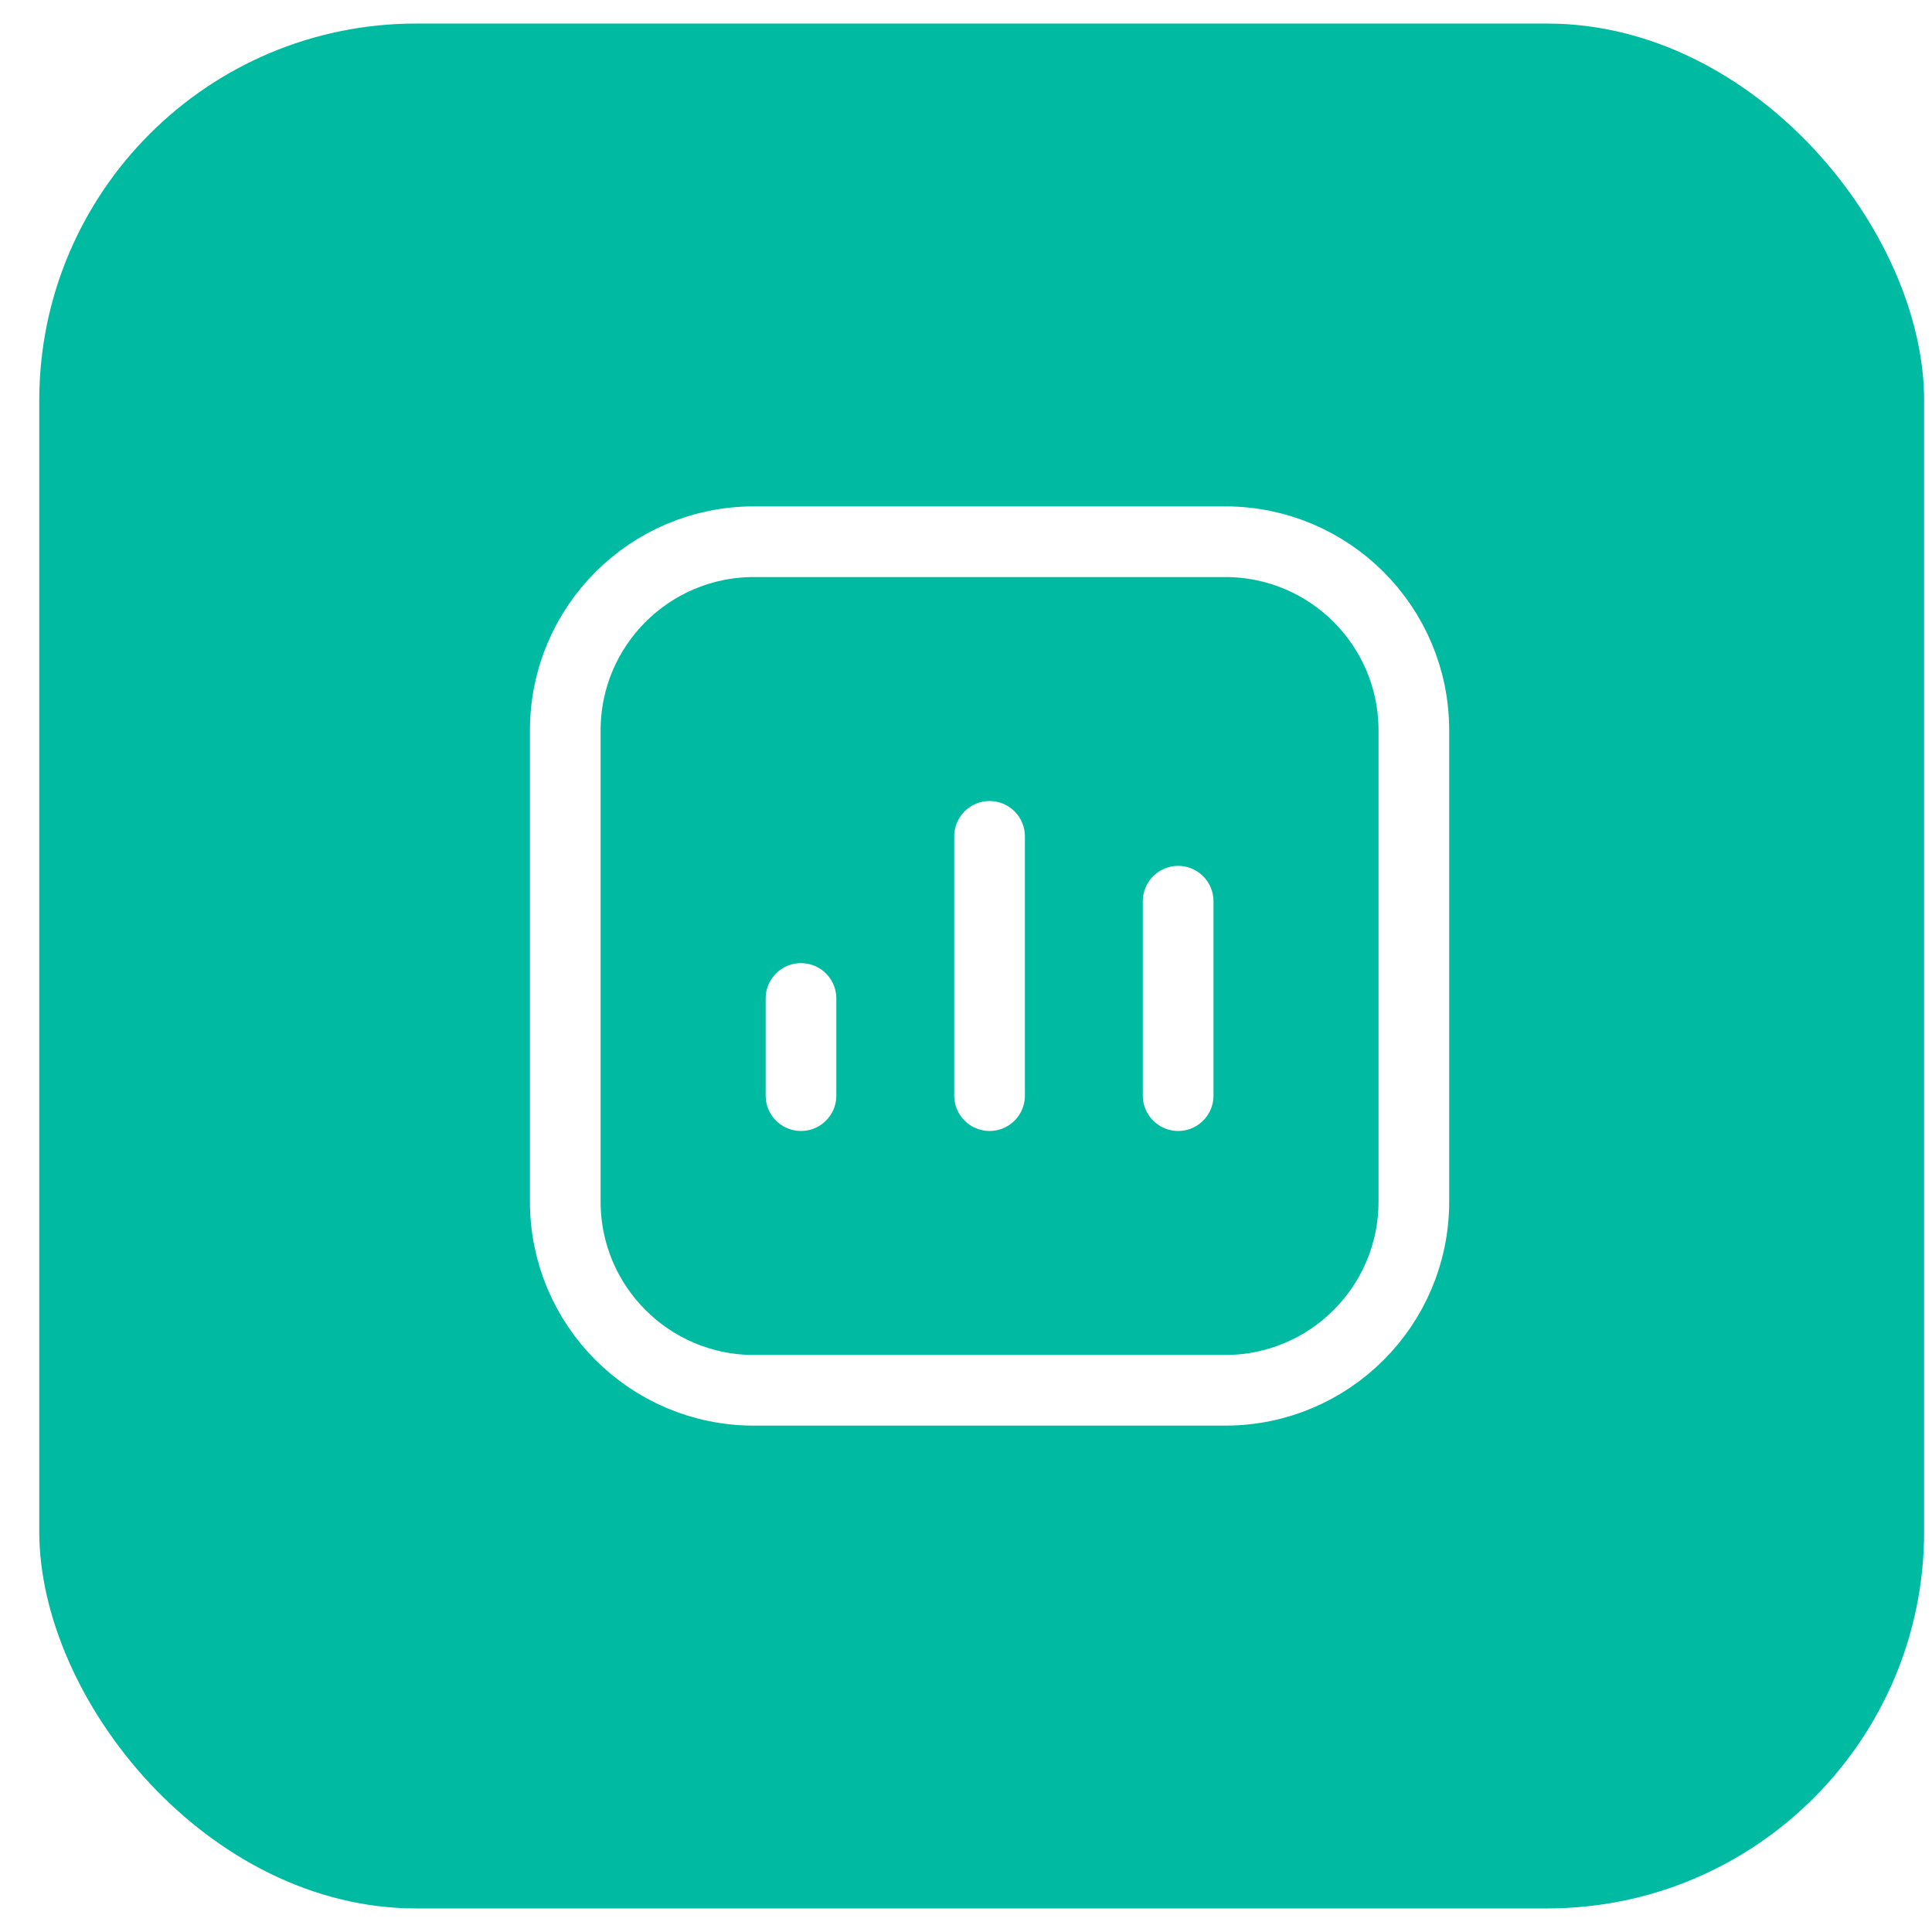 <svg width="41" height="41" viewBox="0 0 41 41" fill="none" xmlns="http://www.w3.org/2000/svg">
<g filter="url(#filter0_i_714_266)">
<rect x="0.833" y="0.5" width="40" height="40" rx="8" fill="#00BAA1"/>
</g>
<path d="M16.998 21.189V23.251" stroke="white" stroke-width="1.5" stroke-linecap="round" stroke-linejoin="round"/>
<path d="M21 17.749V23.251" stroke="white" stroke-width="1.5" stroke-linecap="round" stroke-linejoin="round"/>
<path d="M25.002 19.125V23.251" stroke="white" stroke-width="1.5" stroke-linecap="round" stroke-linejoin="round"/>
<path fill-rule="evenodd" clip-rule="evenodd" d="M26.002 29.504H15.998C13.788 29.504 11.996 27.712 11.996 25.502V15.498C11.996 13.288 13.788 11.496 15.998 11.496H26.002C28.212 11.496 30.004 13.288 30.004 15.498V25.502C30.004 27.712 28.212 29.504 26.002 29.504Z" stroke="white" stroke-width="1.5" stroke-linecap="round" stroke-linejoin="round"/>
<defs>
<filter id="filter0_i_714_266" x="0.833" y="0.5" width="40" height="40" filterUnits="userSpaceOnUse" color-interpolation-filters="sRGB">
<feFlood flood-opacity="0" result="BackgroundImageFix"/>
<feBlend mode="normal" in="SourceGraphic" in2="BackgroundImageFix" result="shape"/>
<feColorMatrix in="SourceAlpha" type="matrix" values="0 0 0 0 0 0 0 0 0 0 0 0 0 0 0 0 0 0 127 0" result="hardAlpha"/>
<feOffset/>
<feGaussianBlur stdDeviation="2.2"/>
<feComposite in2="hardAlpha" operator="arithmetic" k2="-1" k3="1"/>
<feColorMatrix type="matrix" values="0 0 0 0 1 0 0 0 0 1 0 0 0 0 1 0 0 0 1 0"/>
<feBlend mode="normal" in2="shape" result="effect1_innerShadow_714_266"/>
</filter>
</defs>
</svg>
